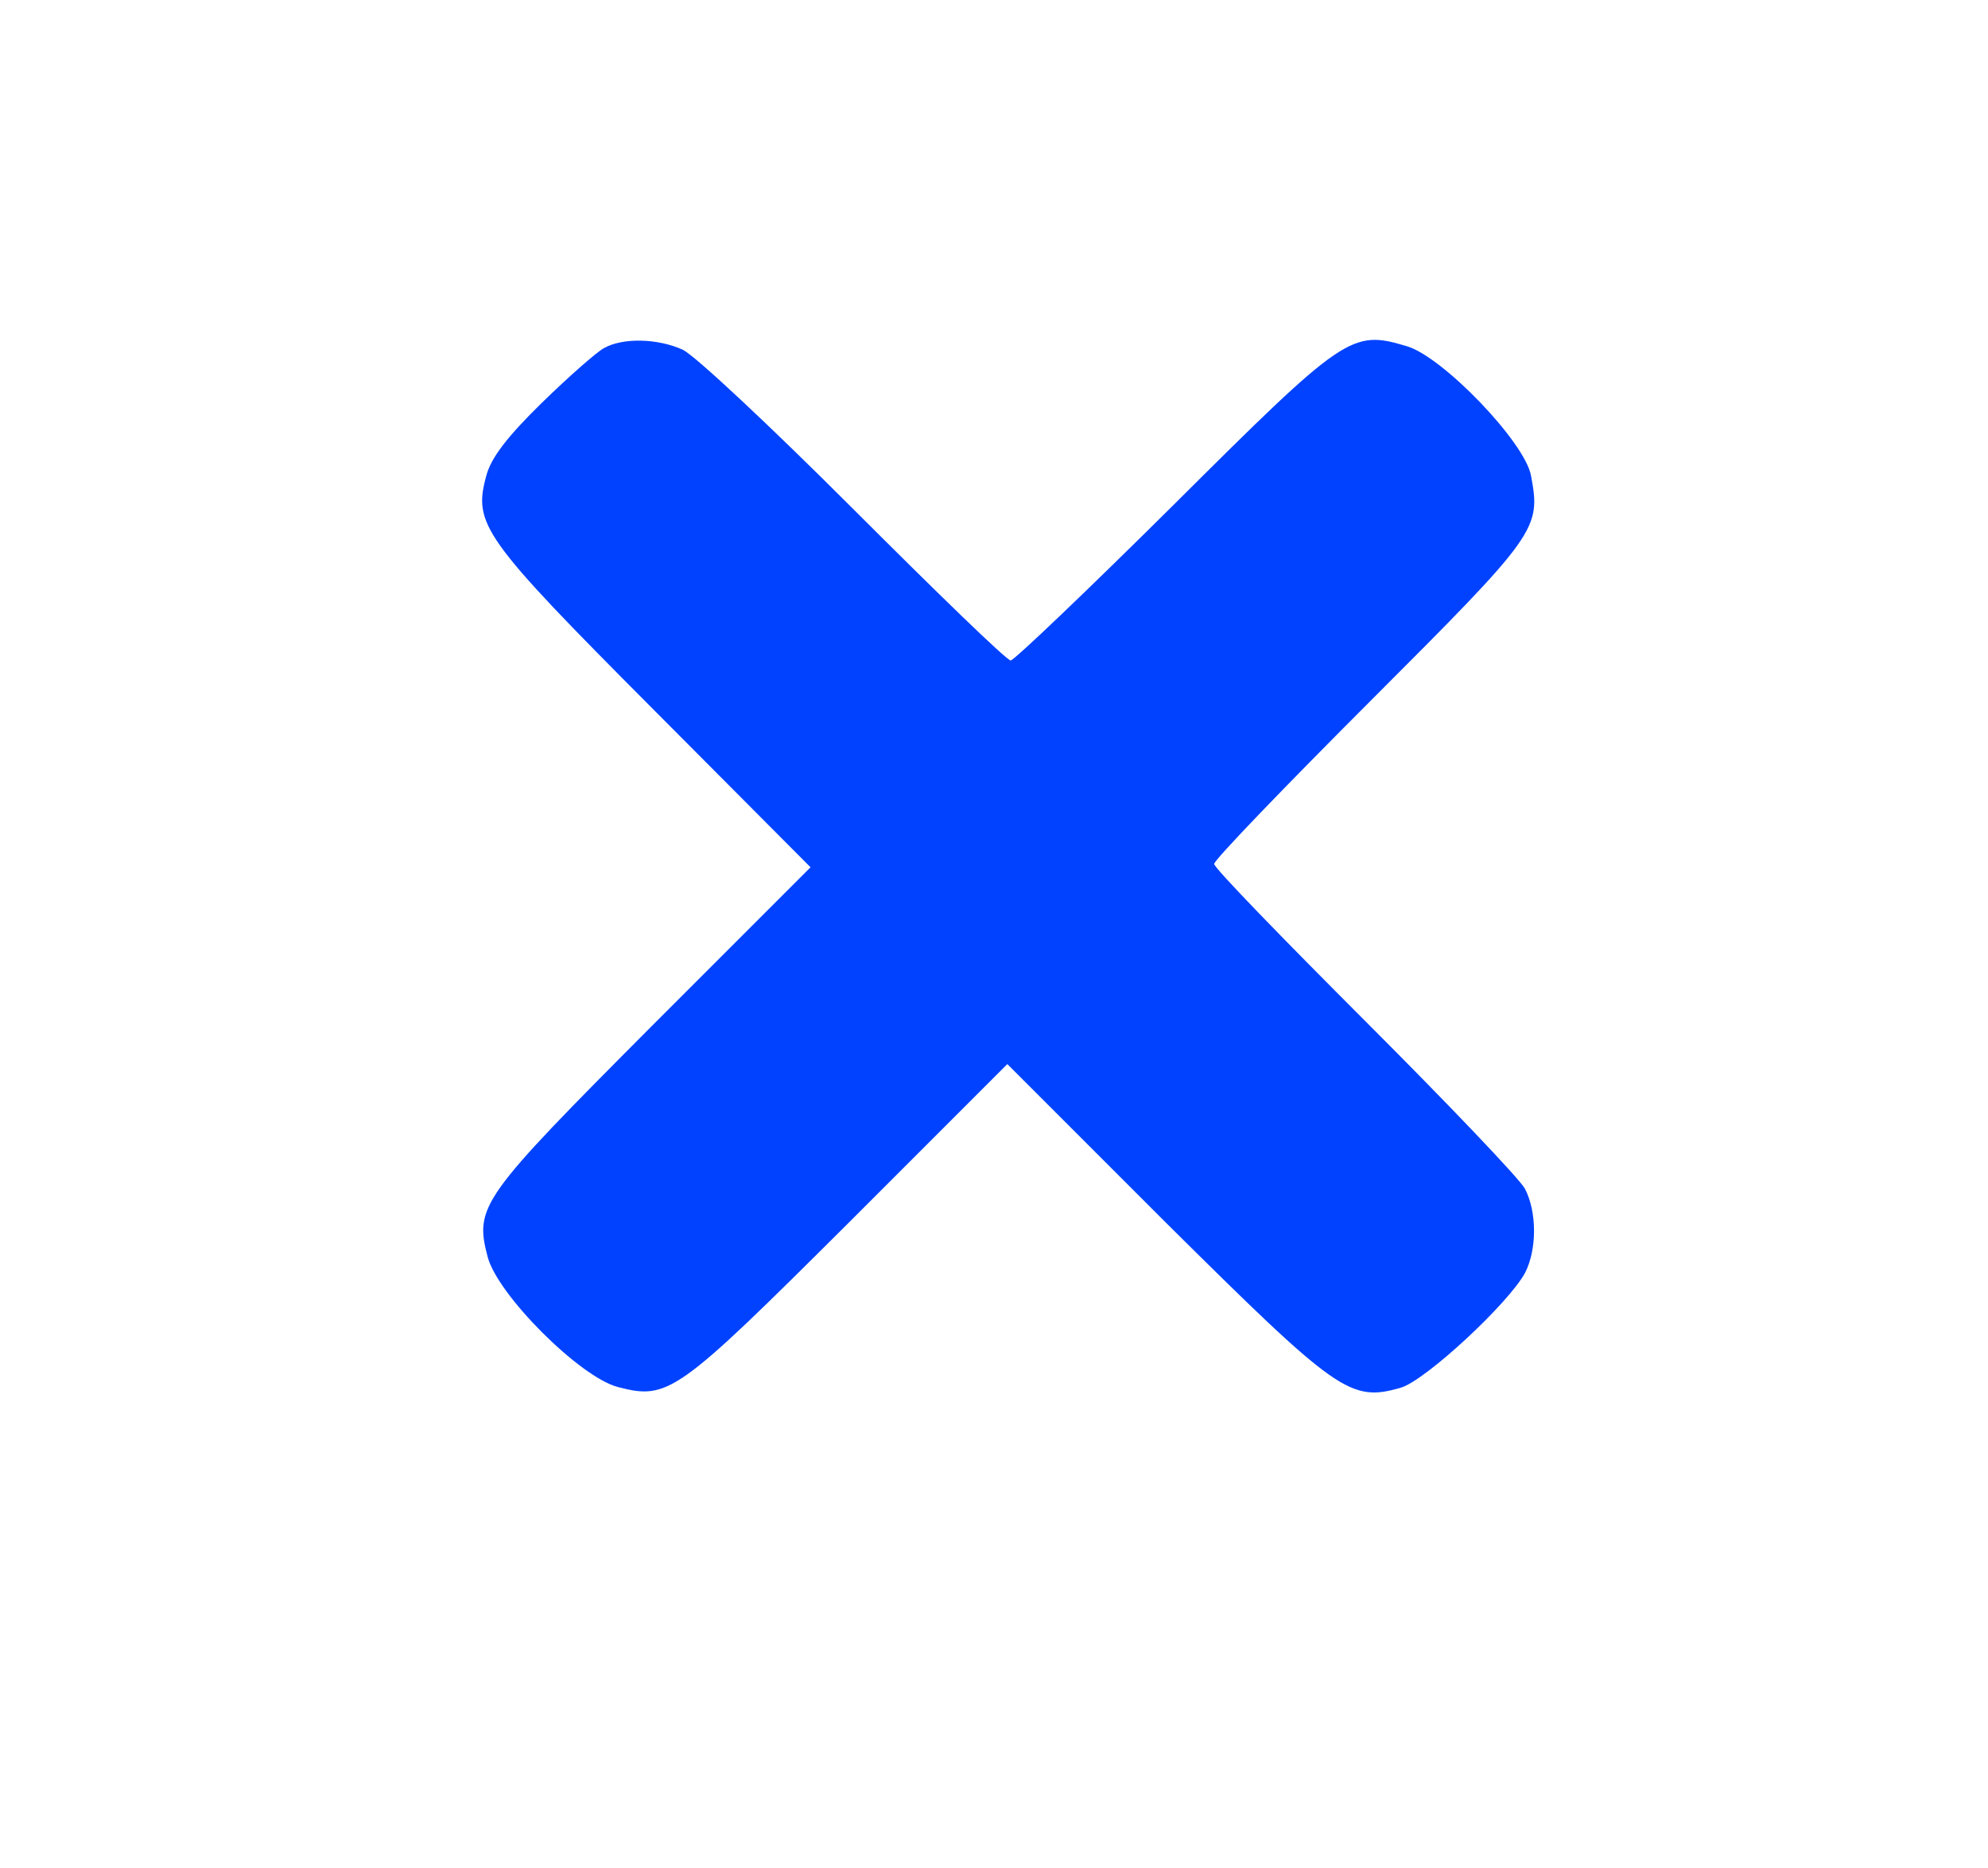 <?xml version="1.0" standalone="no"?>
<!DOCTYPE svg PUBLIC "-//W3C//DTD SVG 20010904//EN"
 "http://www.w3.org/TR/2001/REC-SVG-20010904/DTD/svg10.dtd">
<svg version="1.0" xmlns="http://www.w3.org/2000/svg"
 width="298pt" height="280pt" viewBox="0 0 298 280"
 preserveAspectRatio="xMidYMid meet">

<g transform="translate(0,280) scale(0.1,-0.1)"
fill="#0042ff" stroke="none">
<path d="M905 2278 c-11 -6 -53 -43 -93 -82 -51 -50 -76 -82 -83 -109 -20 -73
-6 -93 250 -350 l236 -237 -238 -238 c-256 -257 -266 -270 -246 -346 15 -57
138 -180 195 -195 76 -20 89 -10 346 246 l238 238 237 -237 c258 -256 277
-270 353 -248 37 11 161 126 186 172 18 35 18 91 0 126 -8 15 -116 128 -240
252 -124 124 -226 229 -226 235 0 6 106 116 235 245 250 250 255 257 240 337
-9 50 -132 178 -186 194 -83 25 -93 18 -349 -237 -130 -129 -240 -234 -245
-234 -6 0 -111 102 -235 226 -124 124 -239 232 -257 240 -38 17 -90 18 -118 2z"/>
</g>
</svg>
